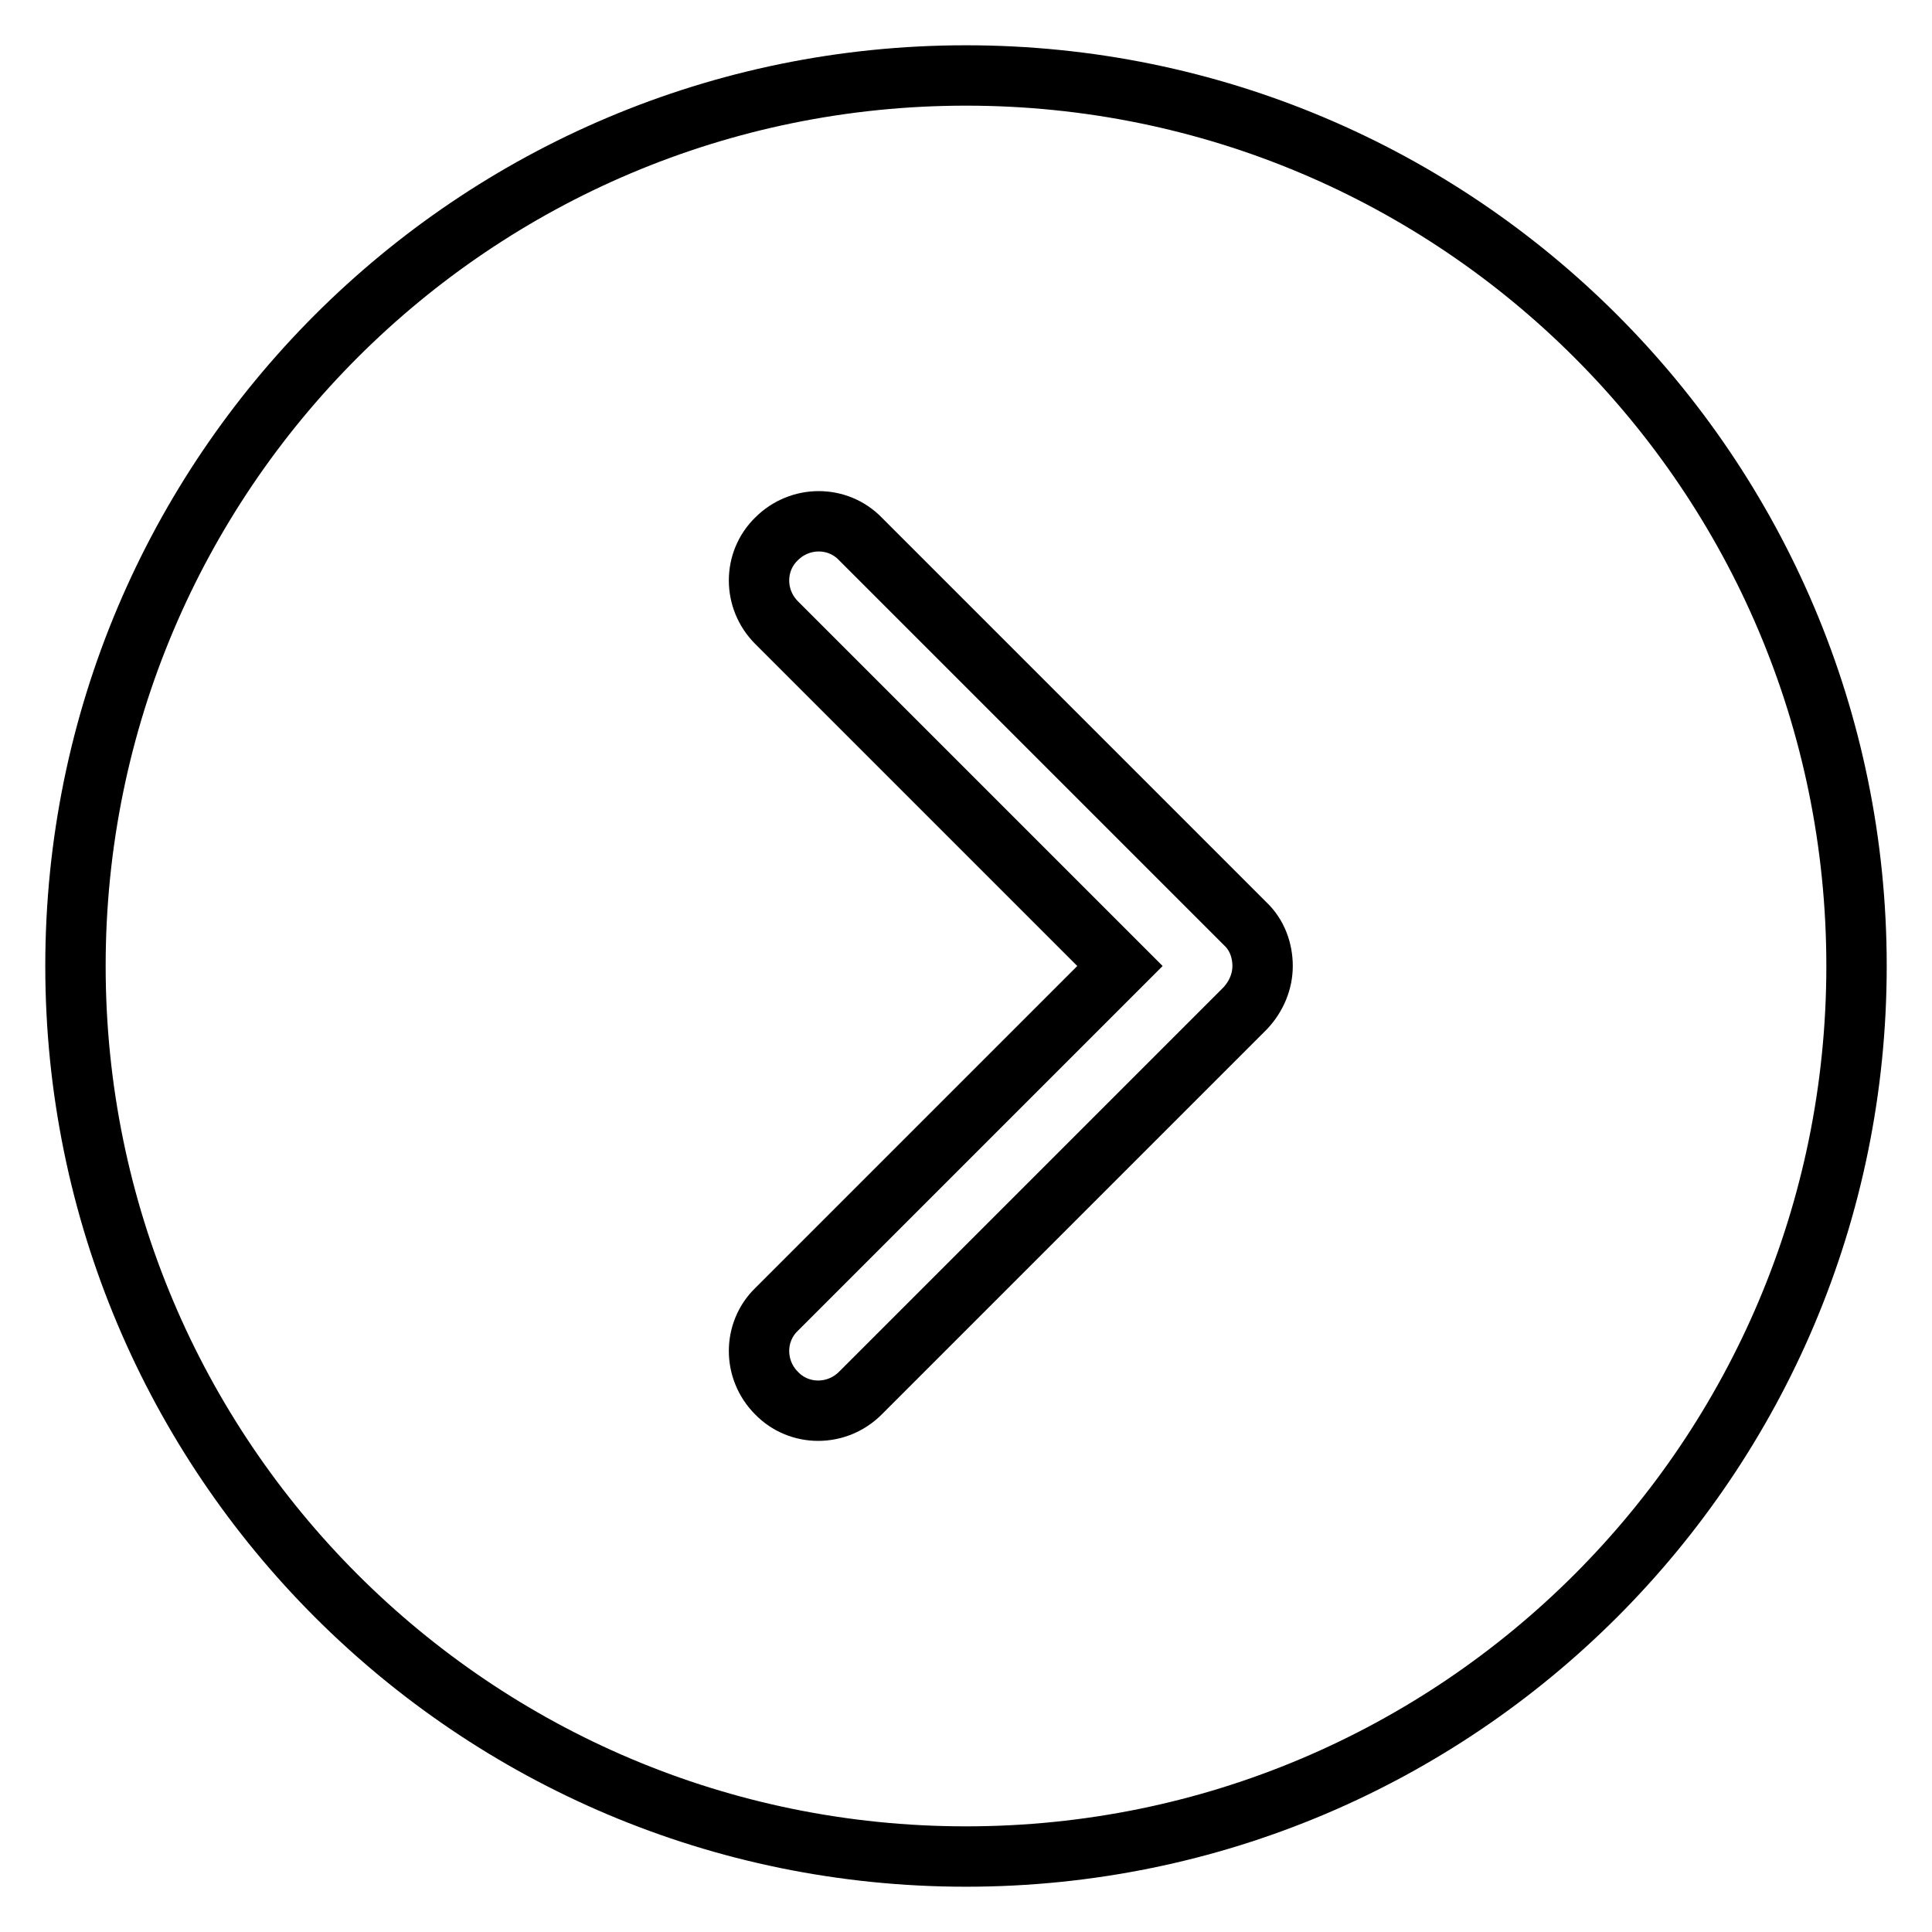<?xml version="1.0" encoding="utf-8"?>
<!-- Svg Vector Icons : http://www.onlinewebfonts.com/icon -->
<!DOCTYPE svg PUBLIC "-//W3C//DTD SVG 1.1//EN" "http://www.w3.org/Graphics/SVG/1.1/DTD/svg11.dtd">
<svg version="1.1" xmlns="http://www.w3.org/2000/svg" xmlns:xlink="http://www.w3.org/1999/xlink" x="0px" y="0px" viewBox="0 0 256 256" enable-background="new 0 0 256 256" xml:space="preserve">
<g><g><path stroke-width="8" fill-opacity="0" stroke="#000000"  d="M128,10C62.8,10,10,62.8,10,128c0,65.2,52.8,118,118,118c65.2,0,118-52.8,118-118C246,62.8,193.2,10,128,10z M165,133.6l-51,51c-3.1,3.1-8.1,3.1-11.1,0c-3.1-3.1-3.1-8.1,0-11.1l45.5-45.5l-45.5-45.5c-3.1-3.1-3.1-8.1,0-11.1c3.1-3.1,8.1-3.1,11.1,0l51,51c1.6,1.5,2.3,3.6,2.3,5.6C167.3,130,166.5,132,165,133.6z"/></g></g>
</svg>